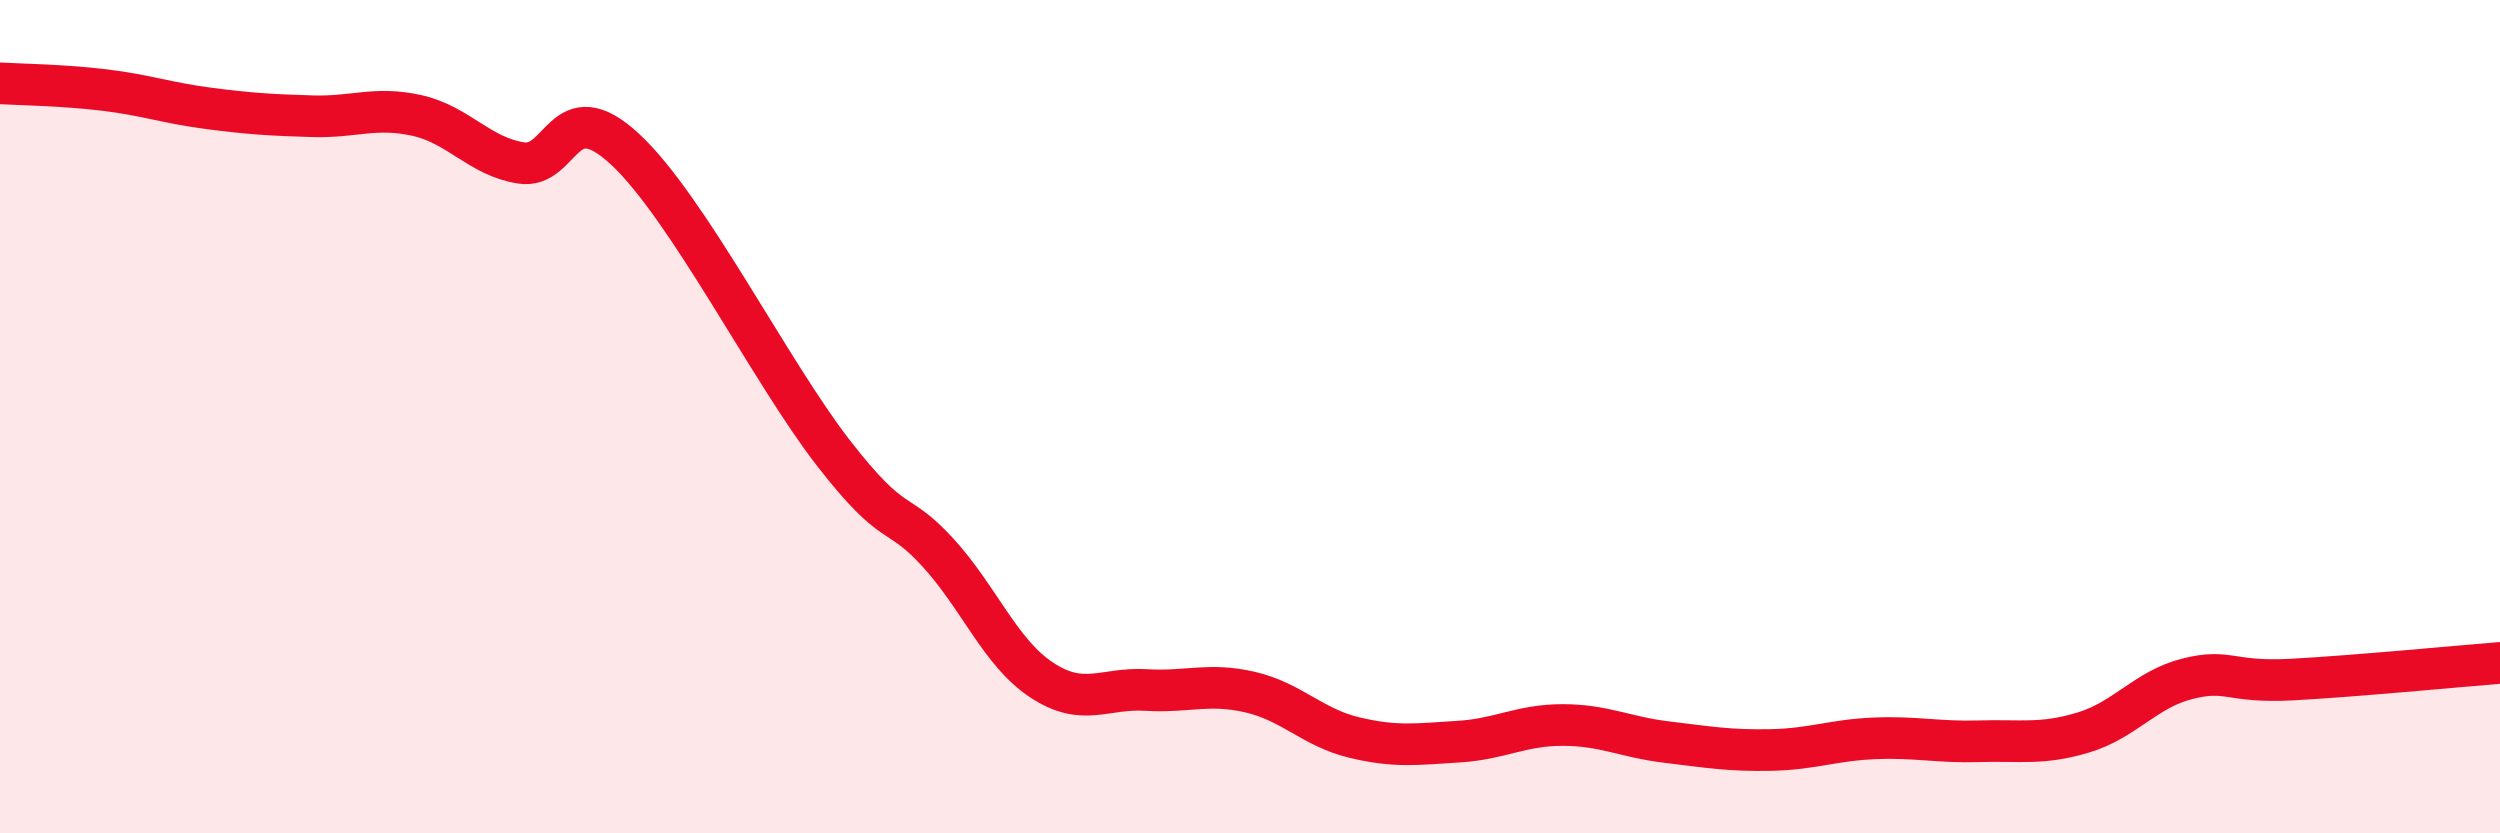 
    <svg width="60" height="20" viewBox="0 0 60 20" xmlns="http://www.w3.org/2000/svg">
      <path
        d="M 0,2 C 0.5,2.03 1.5,2.04 2.5,2.16 C 3.5,2.28 4,2.47 5,2.6 C 6,2.73 6.5,2.76 7.5,2.79 C 8.5,2.82 9,2.55 10,2.77 C 11,2.99 11.5,3.75 12.5,3.91 C 13.5,4.07 13.5,2.19 15,3.58 C 16.5,4.97 18.5,8.94 20,10.87 C 21.5,12.8 21.5,12.16 22.5,13.25 C 23.5,14.34 24,15.66 25,16.32 C 26,16.98 26.5,16.5 27.5,16.56 C 28.5,16.62 29,16.38 30,16.61 C 31,16.84 31.5,17.46 32.5,17.7 C 33.5,17.94 34,17.86 35,17.8 C 36,17.74 36.5,17.4 37.5,17.4 C 38.5,17.4 39,17.69 40,17.81 C 41,17.93 41.5,18.02 42.5,18 C 43.5,17.98 44,17.76 45,17.72 C 46,17.68 46.5,17.82 47.5,17.79 C 48.5,17.76 49,17.88 50,17.58 C 51,17.28 51.5,16.54 52.5,16.29 C 53.5,16.04 53.5,16.39 55,16.31 C 56.5,16.23 59,15.99 60,15.91L60 20L0 20Z"
        fill="#EB0A25"
        opacity="0.1"
        stroke-linecap="round"
        stroke-linejoin="round"
      />
      <path
        d="M 0,2 C 0.5,2.03 1.5,2.04 2.5,2.16 C 3.5,2.28 4,2.47 5,2.6 C 6,2.73 6.5,2.76 7.5,2.79 C 8.5,2.82 9,2.55 10,2.77 C 11,2.99 11.5,3.75 12.5,3.91 C 13.5,4.07 13.5,2.19 15,3.58 C 16.5,4.97 18.5,8.94 20,10.87 C 21.5,12.8 21.5,12.16 22.5,13.25 C 23.5,14.34 24,15.66 25,16.32 C 26,16.98 26.5,16.5 27.5,16.56 C 28.5,16.62 29,16.38 30,16.61 C 31,16.84 31.5,17.46 32.5,17.7 C 33.5,17.94 34,17.86 35,17.8 C 36,17.74 36.5,17.4 37.5,17.4 C 38.5,17.4 39,17.69 40,17.81 C 41,17.93 41.5,18.02 42.5,18 C 43.5,17.98 44,17.76 45,17.72 C 46,17.68 46.5,17.82 47.5,17.79 C 48.5,17.76 49,17.88 50,17.58 C 51,17.28 51.5,16.54 52.5,16.29 C 53.5,16.04 53.5,16.39 55,16.31 C 56.5,16.23 59,15.99 60,15.91"
        stroke="#EB0A25"
        stroke-width="1"
        fill="none"
        stroke-linecap="round"
        stroke-linejoin="round"
      />
    </svg>
  